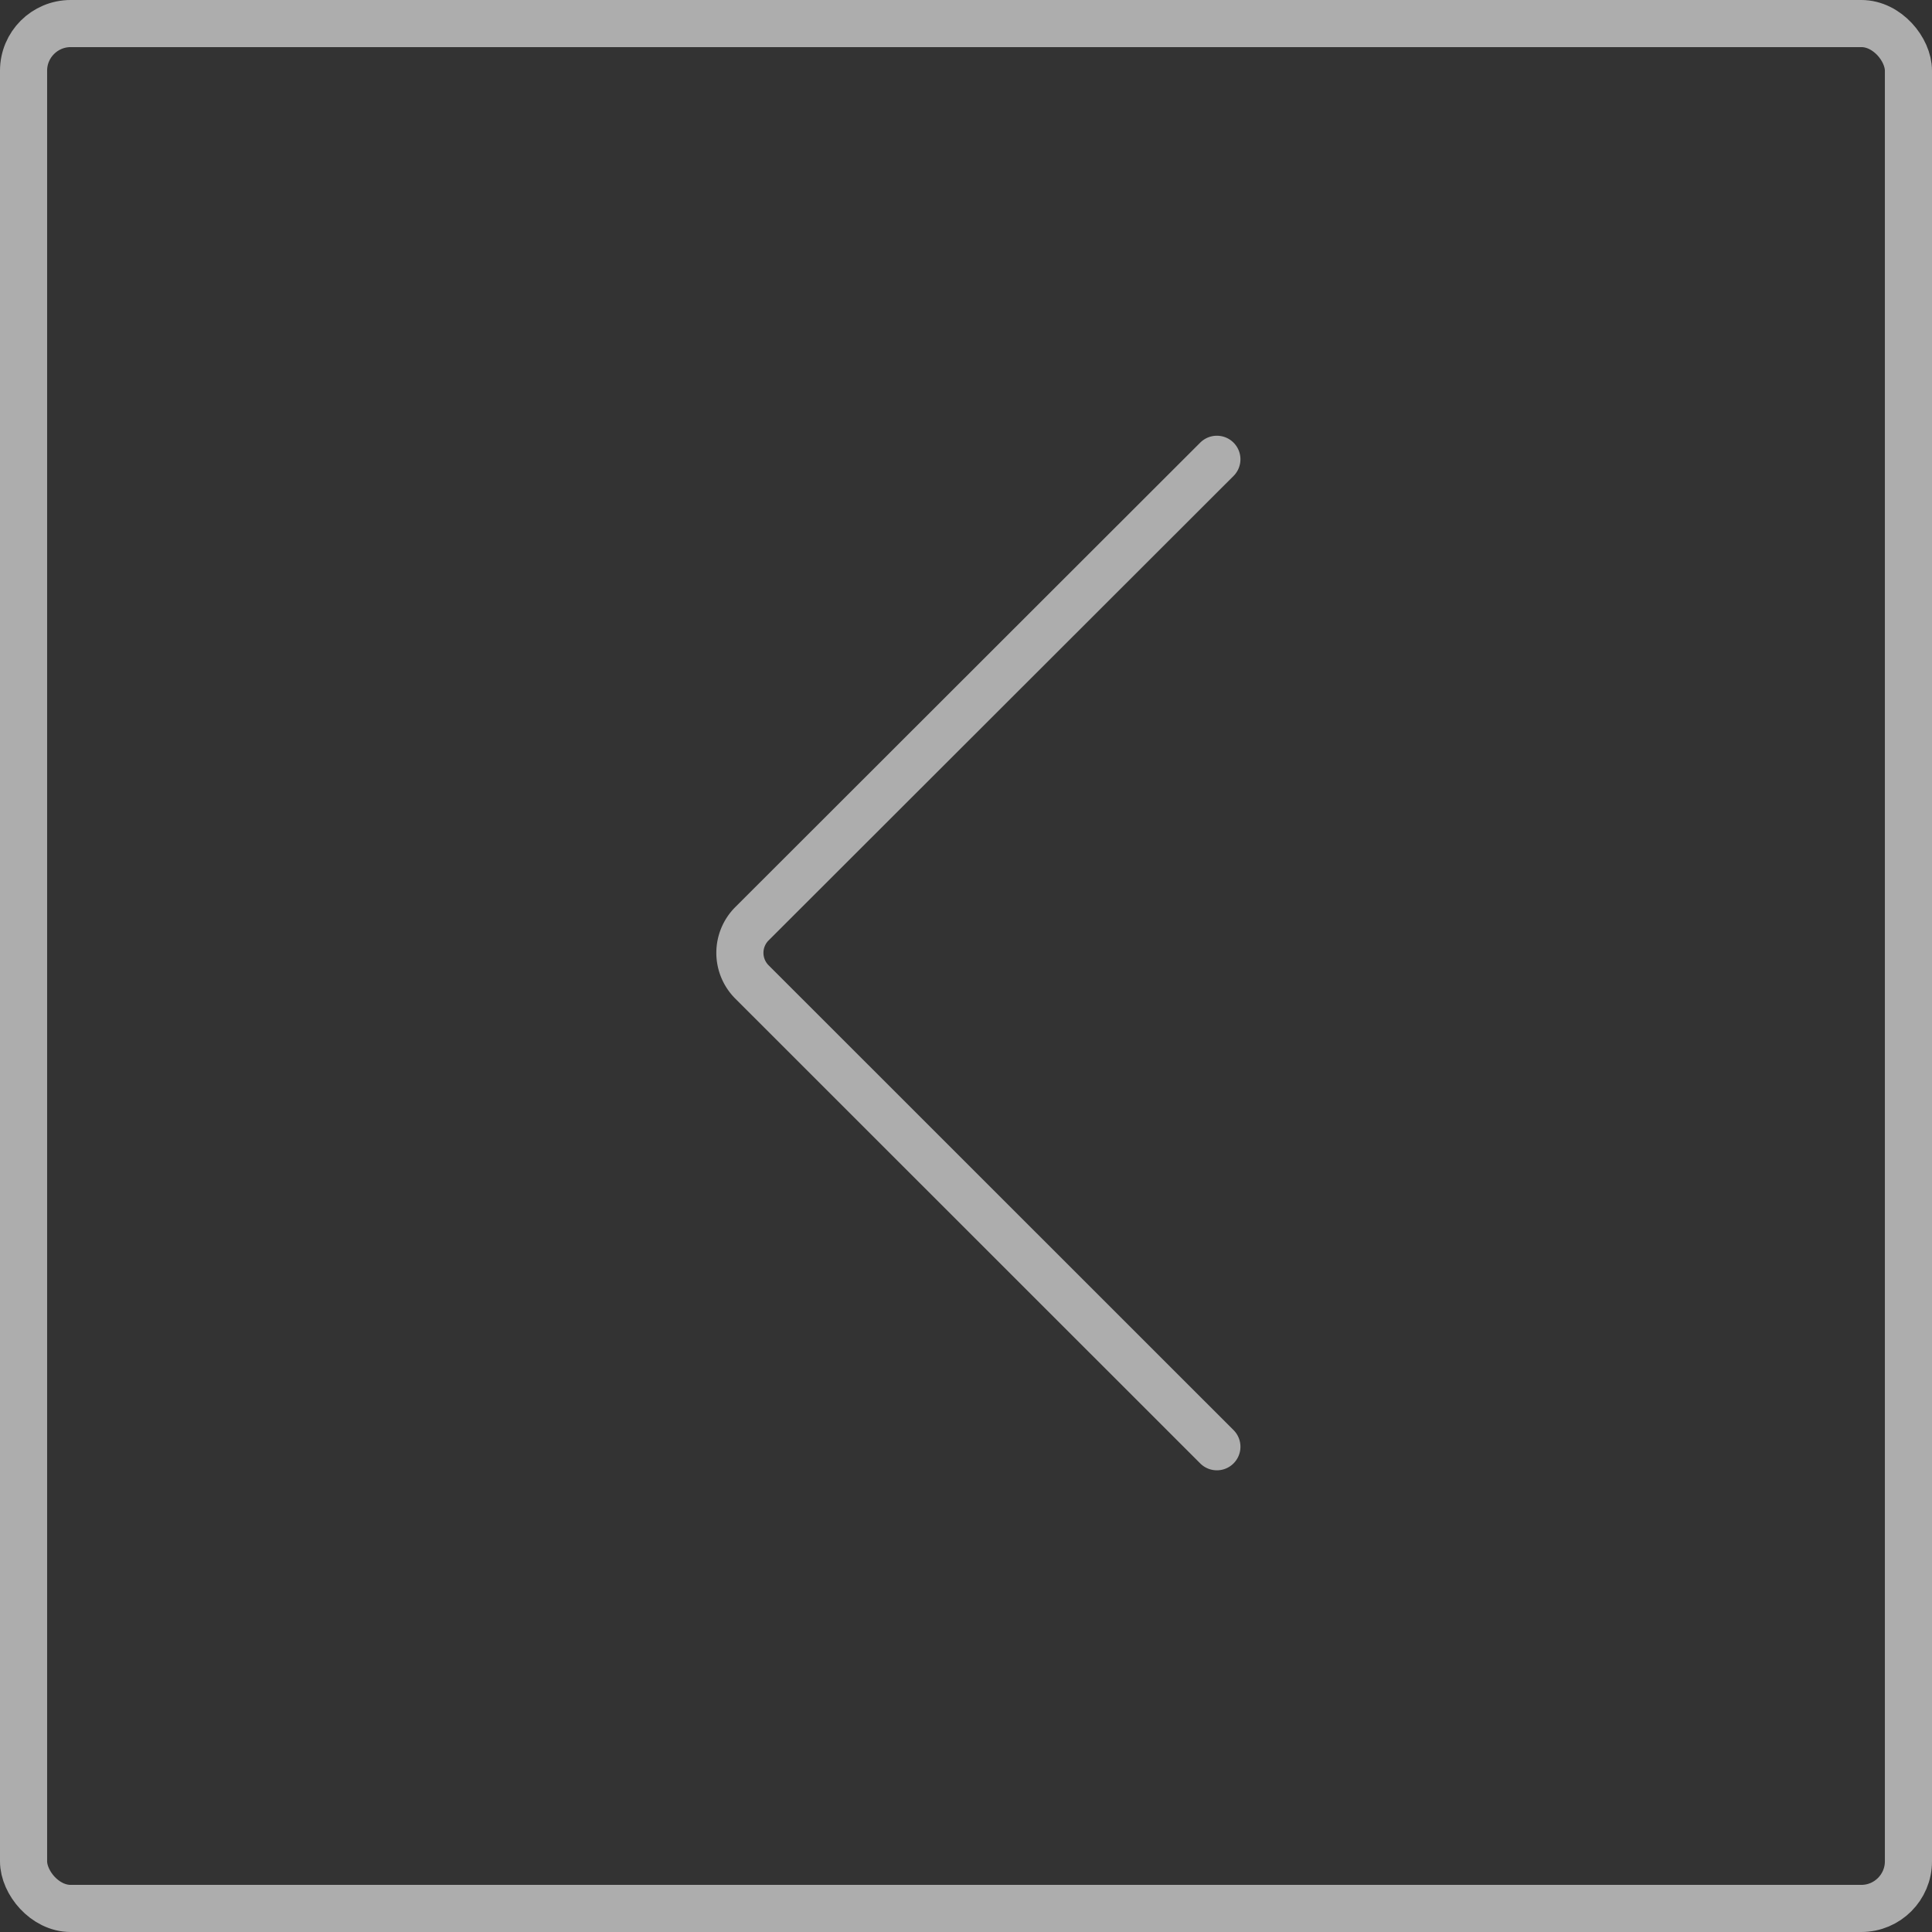 <svg xmlns="http://www.w3.org/2000/svg" width="41" height="41" viewBox="0 0 41 41">
  <rect x="0" y="0" width="41" height="41" fill="#333333" stroke="none"/>
  <g id="Group_2740" data-name="Group 2740" transform="translate(40.5 40.5) rotate(180)" opacity="0.6">
    <g id="arrow-rectangle-left" transform="translate(0 0)">
      <rect id="Rectangle_2509" data-name="Rectangle 2509" width="40" height="40" rx="1" fill="none" stroke="#fff" stroke-linecap="round" stroke-linejoin="round" stroke-width="1"/>
      <path id="Path_5662" data-name="Path 5662" d="M9.2,6l9.866,9.863a.873.873,0,0,1,0,1.236L9.2,26.955" transform="translate(5.476 3.798)" fill="none" stroke="#fff" stroke-linecap="round" stroke-linejoin="round" stroke-width="1"/>
    </g>
  </g>
</svg>
